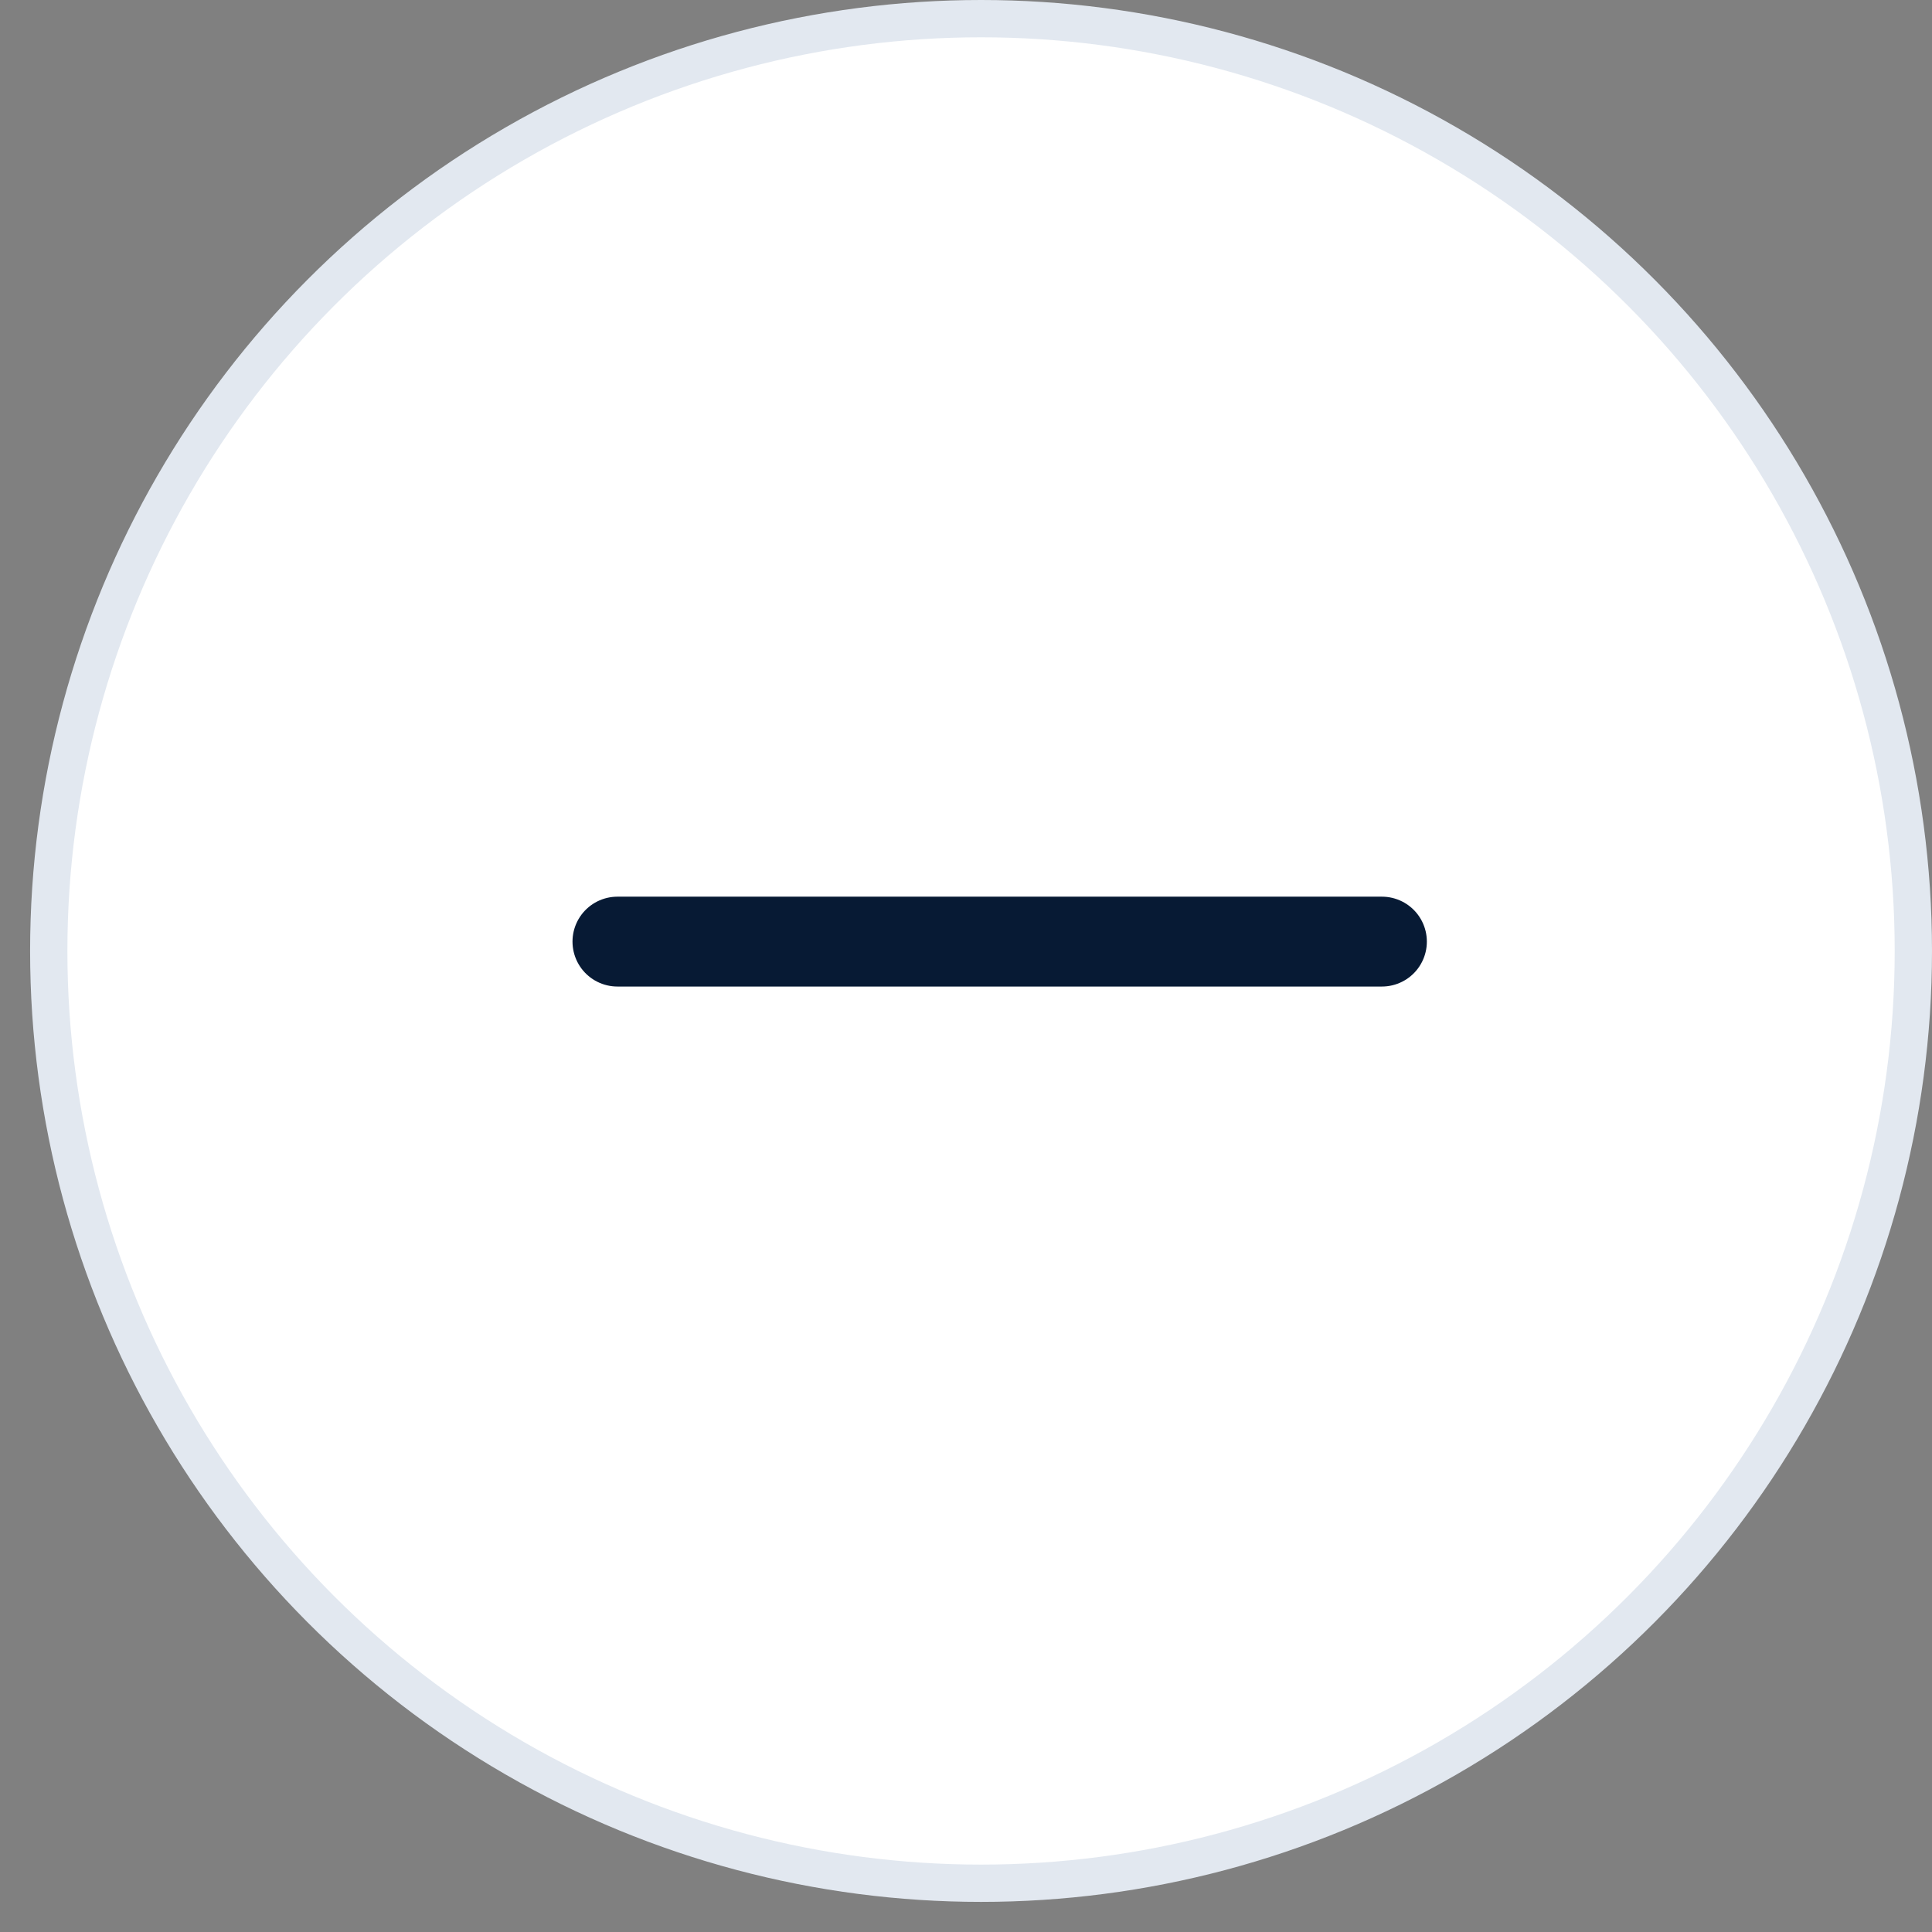 <svg width="43" height="43" viewBox="0 0 43 43" fill="none" xmlns="http://www.w3.org/2000/svg">
<rect x="0" y="0" width="43" height="43" fill="#808080" stroke="none"/>
<circle cx="21.835" cy="21.165" r="20.75" fill="white" stroke="#E2E8F0" stroke-width="0.83"/>
<path d="M13.742 20.957H30.757" stroke="#071A34" stroke-width="2" stroke-linecap="round"/>
</svg>
